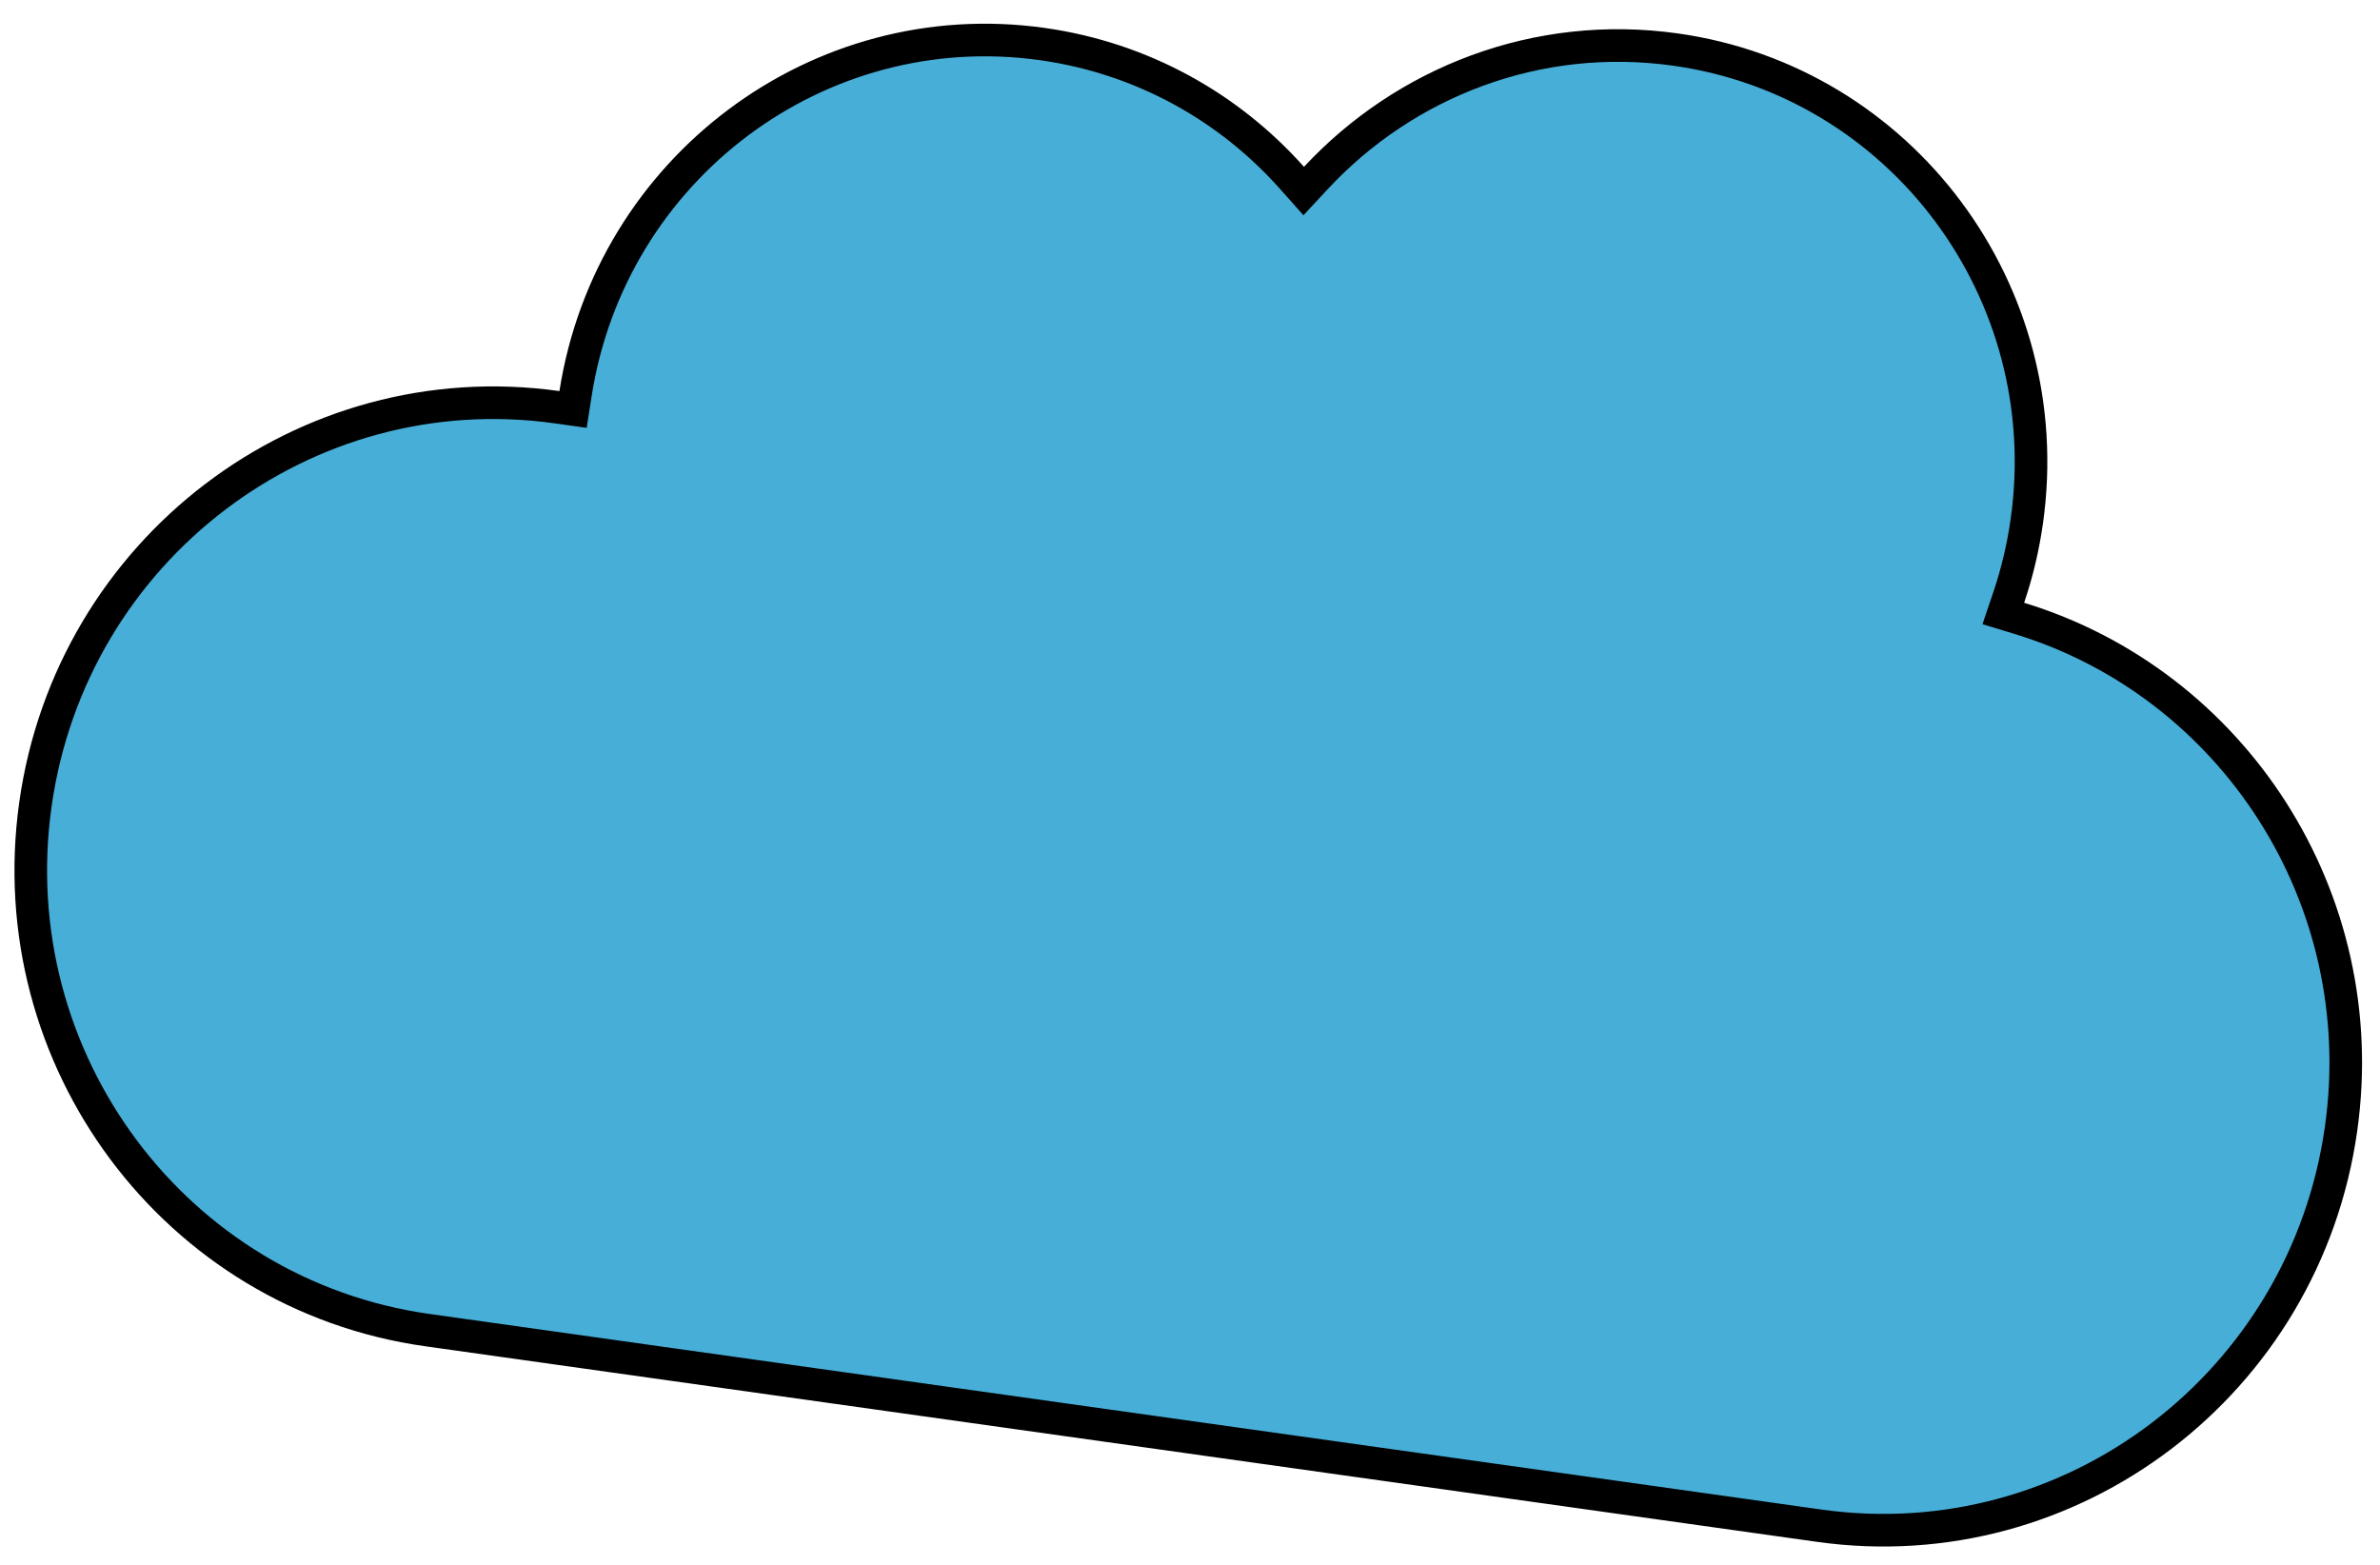 <svg width="73" height="48" viewBox="0 0 73 48" fill="none" xmlns="http://www.w3.org/2000/svg">
<path d="M61.611 18.33L61.446 18.818L61.939 18.968C68.491 20.967 72.801 27.544 71.807 34.615C70.708 42.437 63.539 47.887 55.805 46.8L13.11 40.8C5.375 39.713 -0.013 32.498 1.086 24.676C2.185 16.854 9.354 11.404 17.088 12.491L17.09 12.491L17.577 12.56L17.653 12.073C18.733 5.169 25.102 0.386 31.969 1.351C35.042 1.783 37.699 3.292 39.623 5.45L39.988 5.86L40.362 5.458C43.096 2.52 47.147 0.923 51.39 1.52C58.323 2.494 63.154 8.962 62.169 15.974C62.054 16.791 61.866 17.578 61.611 18.33Z" fill="#47AED7" stroke="black"/>
</svg>
